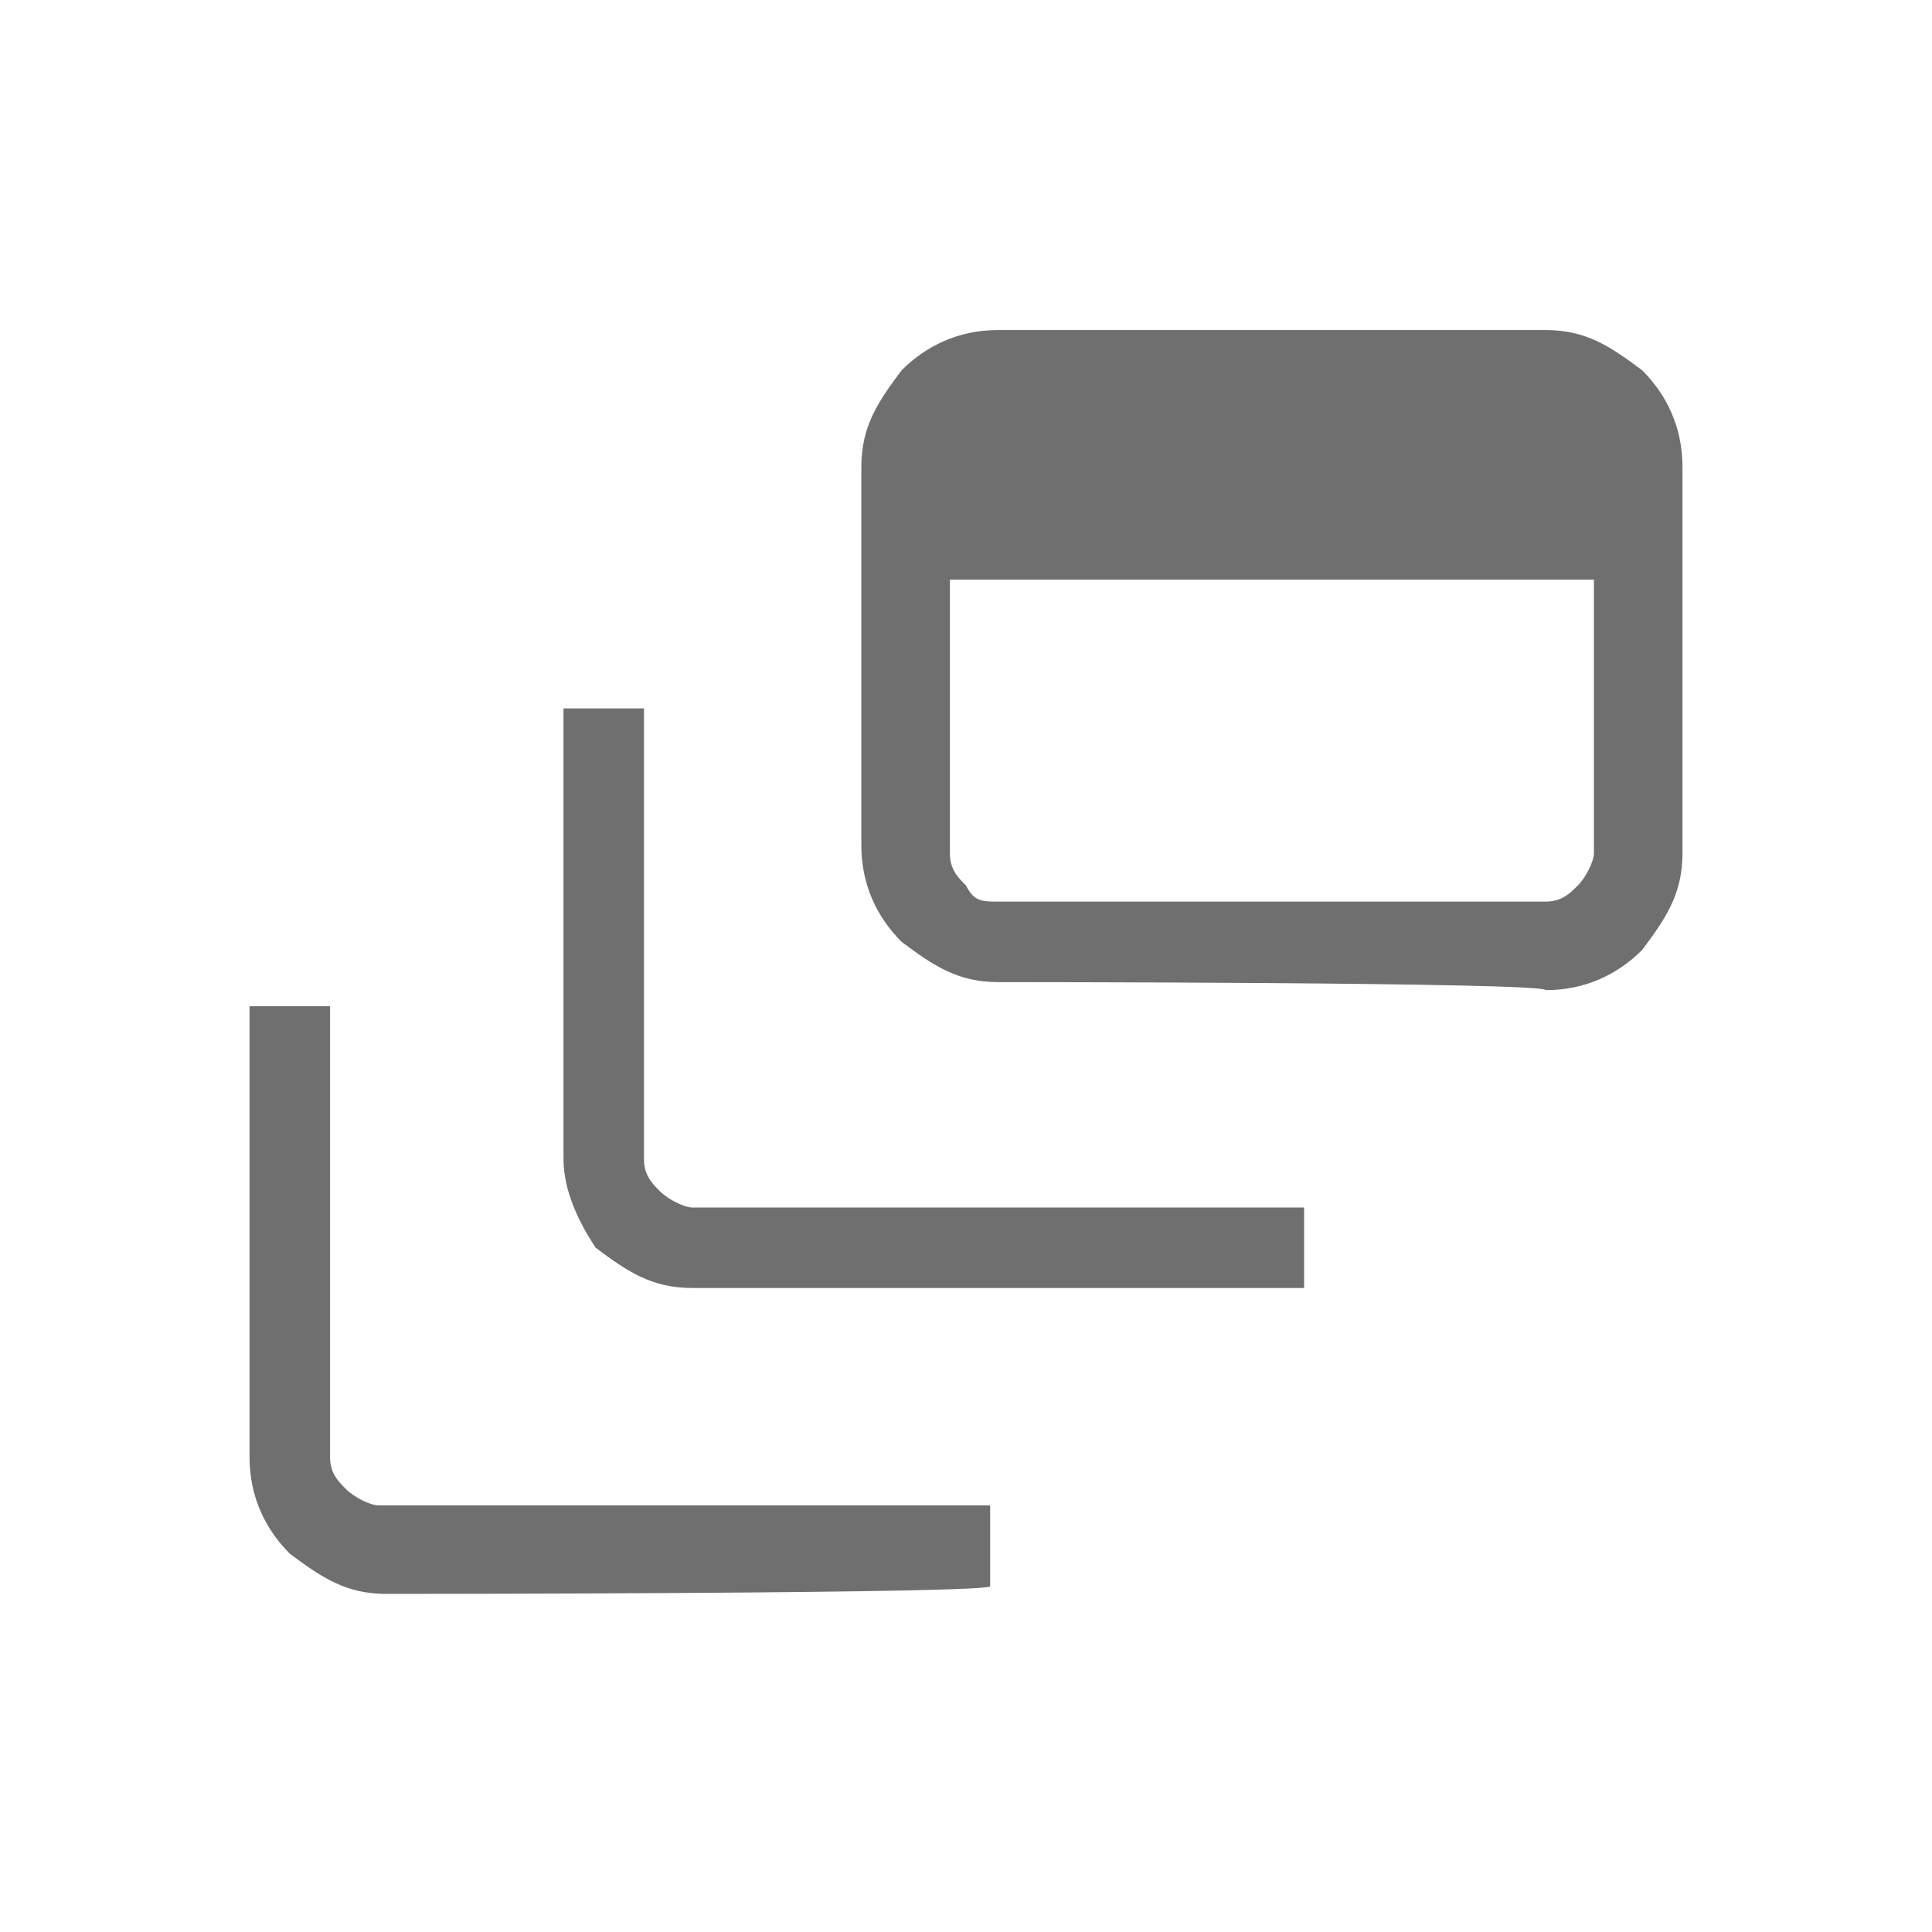 <?xml version="1.0" encoding="UTF-8"?>
<svg xmlns="http://www.w3.org/2000/svg" xmlns:xlink="http://www.w3.org/1999/xlink" version="1.1" id="Ebene_1" x="0px" y="0px" viewBox="0 0 24 24" style="enable-background:new 0 0 24 24;" xml:space="preserve">
<style type="text/css">
	.st0{fill:#706F6F;}
</style>
<path class="st0" d="M4.8,19.8c-0.5,0-0.8-0.2-1.2-0.5c-0.3-0.3-0.5-0.7-0.5-1.2v-5.6h1v5.6c0,0.2,0.1,0.3,0.2,0.4s0.3,0.2,0.4,0.2  h7.6v1C12.5,19.8,4.8,19.8,4.8,19.8z M8.6,16c-0.5,0-0.8-0.2-1.2-0.5C7.2,15.2,7,14.8,7,14.4V8.8h1v5.6c0,0.2,0.1,0.3,0.2,0.4  C8.3,14.9,8.5,15,8.6,15h7.6v1H8.6z M12.4,12.2c-0.5,0-0.8-0.2-1.2-0.5c-0.3-0.3-0.5-0.7-0.5-1.2V5.8c0-0.5,0.2-0.8,0.5-1.2  c0.3-0.3,0.7-0.5,1.2-0.5h6.8c0.5,0,0.8,0.2,1.2,0.5c0.3,0.3,0.5,0.7,0.5,1.2v4.8c0,0.5-0.2,0.8-0.5,1.2c-0.3,0.3-0.7,0.5-1.2,0.5  C19.2,12.2,12.4,12.2,12.4,12.2z M12.4,11.2h6.8c0.2,0,0.3-0.1,0.4-0.2c0.1-0.1,0.2-0.3,0.2-0.4V7.2h-8v3.4c0,0.2,0.1,0.3,0.2,0.4  C12.1,11.2,12.2,11.2,12.4,11.2z"></path>
</svg>
